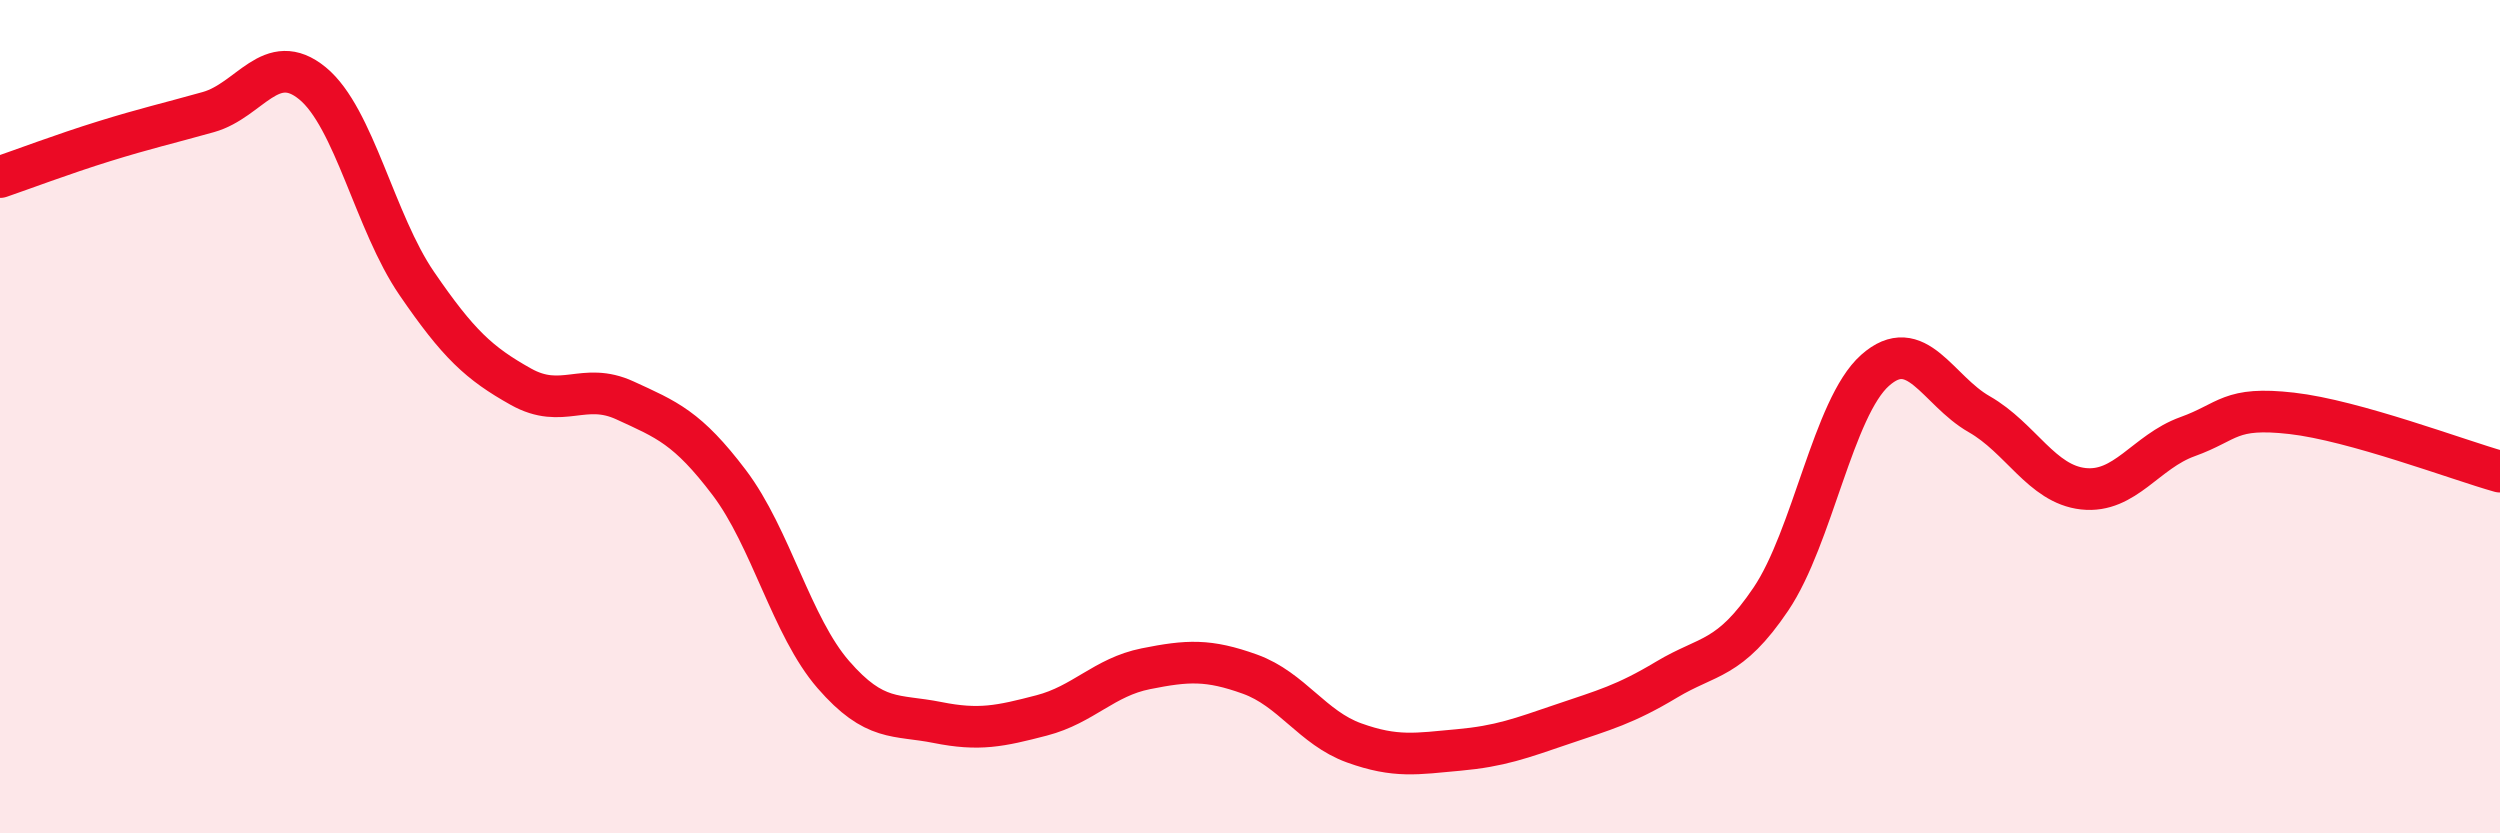 
    <svg width="60" height="20" viewBox="0 0 60 20" xmlns="http://www.w3.org/2000/svg">
      <path
        d="M 0,4.25 C 0.5,4.08 1.5,3.7 2.5,3.39 C 3.5,3.08 4,2.97 5,2.69 C 6,2.41 6.5,1.18 7.5,2 C 8.5,2.82 9,5.34 10,6.8 C 11,8.26 11.5,8.72 12.5,9.28 C 13.5,9.84 14,9.15 15,9.61 C 16,10.07 16.5,10.26 17.5,11.58 C 18.5,12.9 19,15.04 20,16.19 C 21,17.34 21.5,17.14 22.5,17.34 C 23.5,17.54 24,17.43 25,17.17 C 26,16.91 26.5,16.25 27.5,16.05 C 28.5,15.85 29,15.82 30,16.18 C 31,16.54 31.5,17.47 32.5,17.83 C 33.5,18.19 34,18.09 35,18 C 36,17.91 36.5,17.72 37.5,17.38 C 38.5,17.04 39,16.91 40,16.31 C 41,15.71 41.5,15.86 42.5,14.38 C 43.5,12.9 44,9.78 45,8.89 C 46,8 46.5,9.37 47.5,9.94 C 48.5,10.51 49,11.62 50,11.73 C 51,11.84 51.5,10.84 52.5,10.48 C 53.5,10.12 53.5,9.75 55,9.92 C 56.5,10.09 59,11.04 60,11.32L60 20L0 20Z"
        fill="#EB0A25"
        opacity="0.1"
        stroke-linecap="round"
        stroke-linejoin="round"
      />
      <path
        d="M 0,4.25 C 0.5,4.08 1.5,3.7 2.5,3.39 C 3.5,3.08 4,2.97 5,2.69 C 6,2.41 6.5,1.18 7.5,2 C 8.5,2.82 9,5.34 10,6.8 C 11,8.26 11.5,8.72 12.5,9.28 C 13.5,9.84 14,9.15 15,9.61 C 16,10.07 16.5,10.26 17.5,11.58 C 18.5,12.9 19,15.04 20,16.19 C 21,17.34 21.5,17.14 22.5,17.34 C 23.5,17.54 24,17.43 25,17.17 C 26,16.91 26.5,16.25 27.5,16.05 C 28.5,15.85 29,15.82 30,16.18 C 31,16.54 31.5,17.47 32.5,17.83 C 33.5,18.19 34,18.09 35,18 C 36,17.91 36.5,17.72 37.5,17.38 C 38.5,17.04 39,16.91 40,16.31 C 41,15.71 41.5,15.86 42.5,14.38 C 43.5,12.9 44,9.78 45,8.89 C 46,8 46.5,9.37 47.5,9.94 C 48.5,10.51 49,11.62 50,11.73 C 51,11.84 51.5,10.84 52.5,10.48 C 53.5,10.12 53.5,9.75 55,9.92 C 56.5,10.09 59,11.04 60,11.32"
        stroke="#EB0A25"
        stroke-width="1"
        fill="none"
        stroke-linecap="round"
        stroke-linejoin="round"
      />
    </svg>
  
